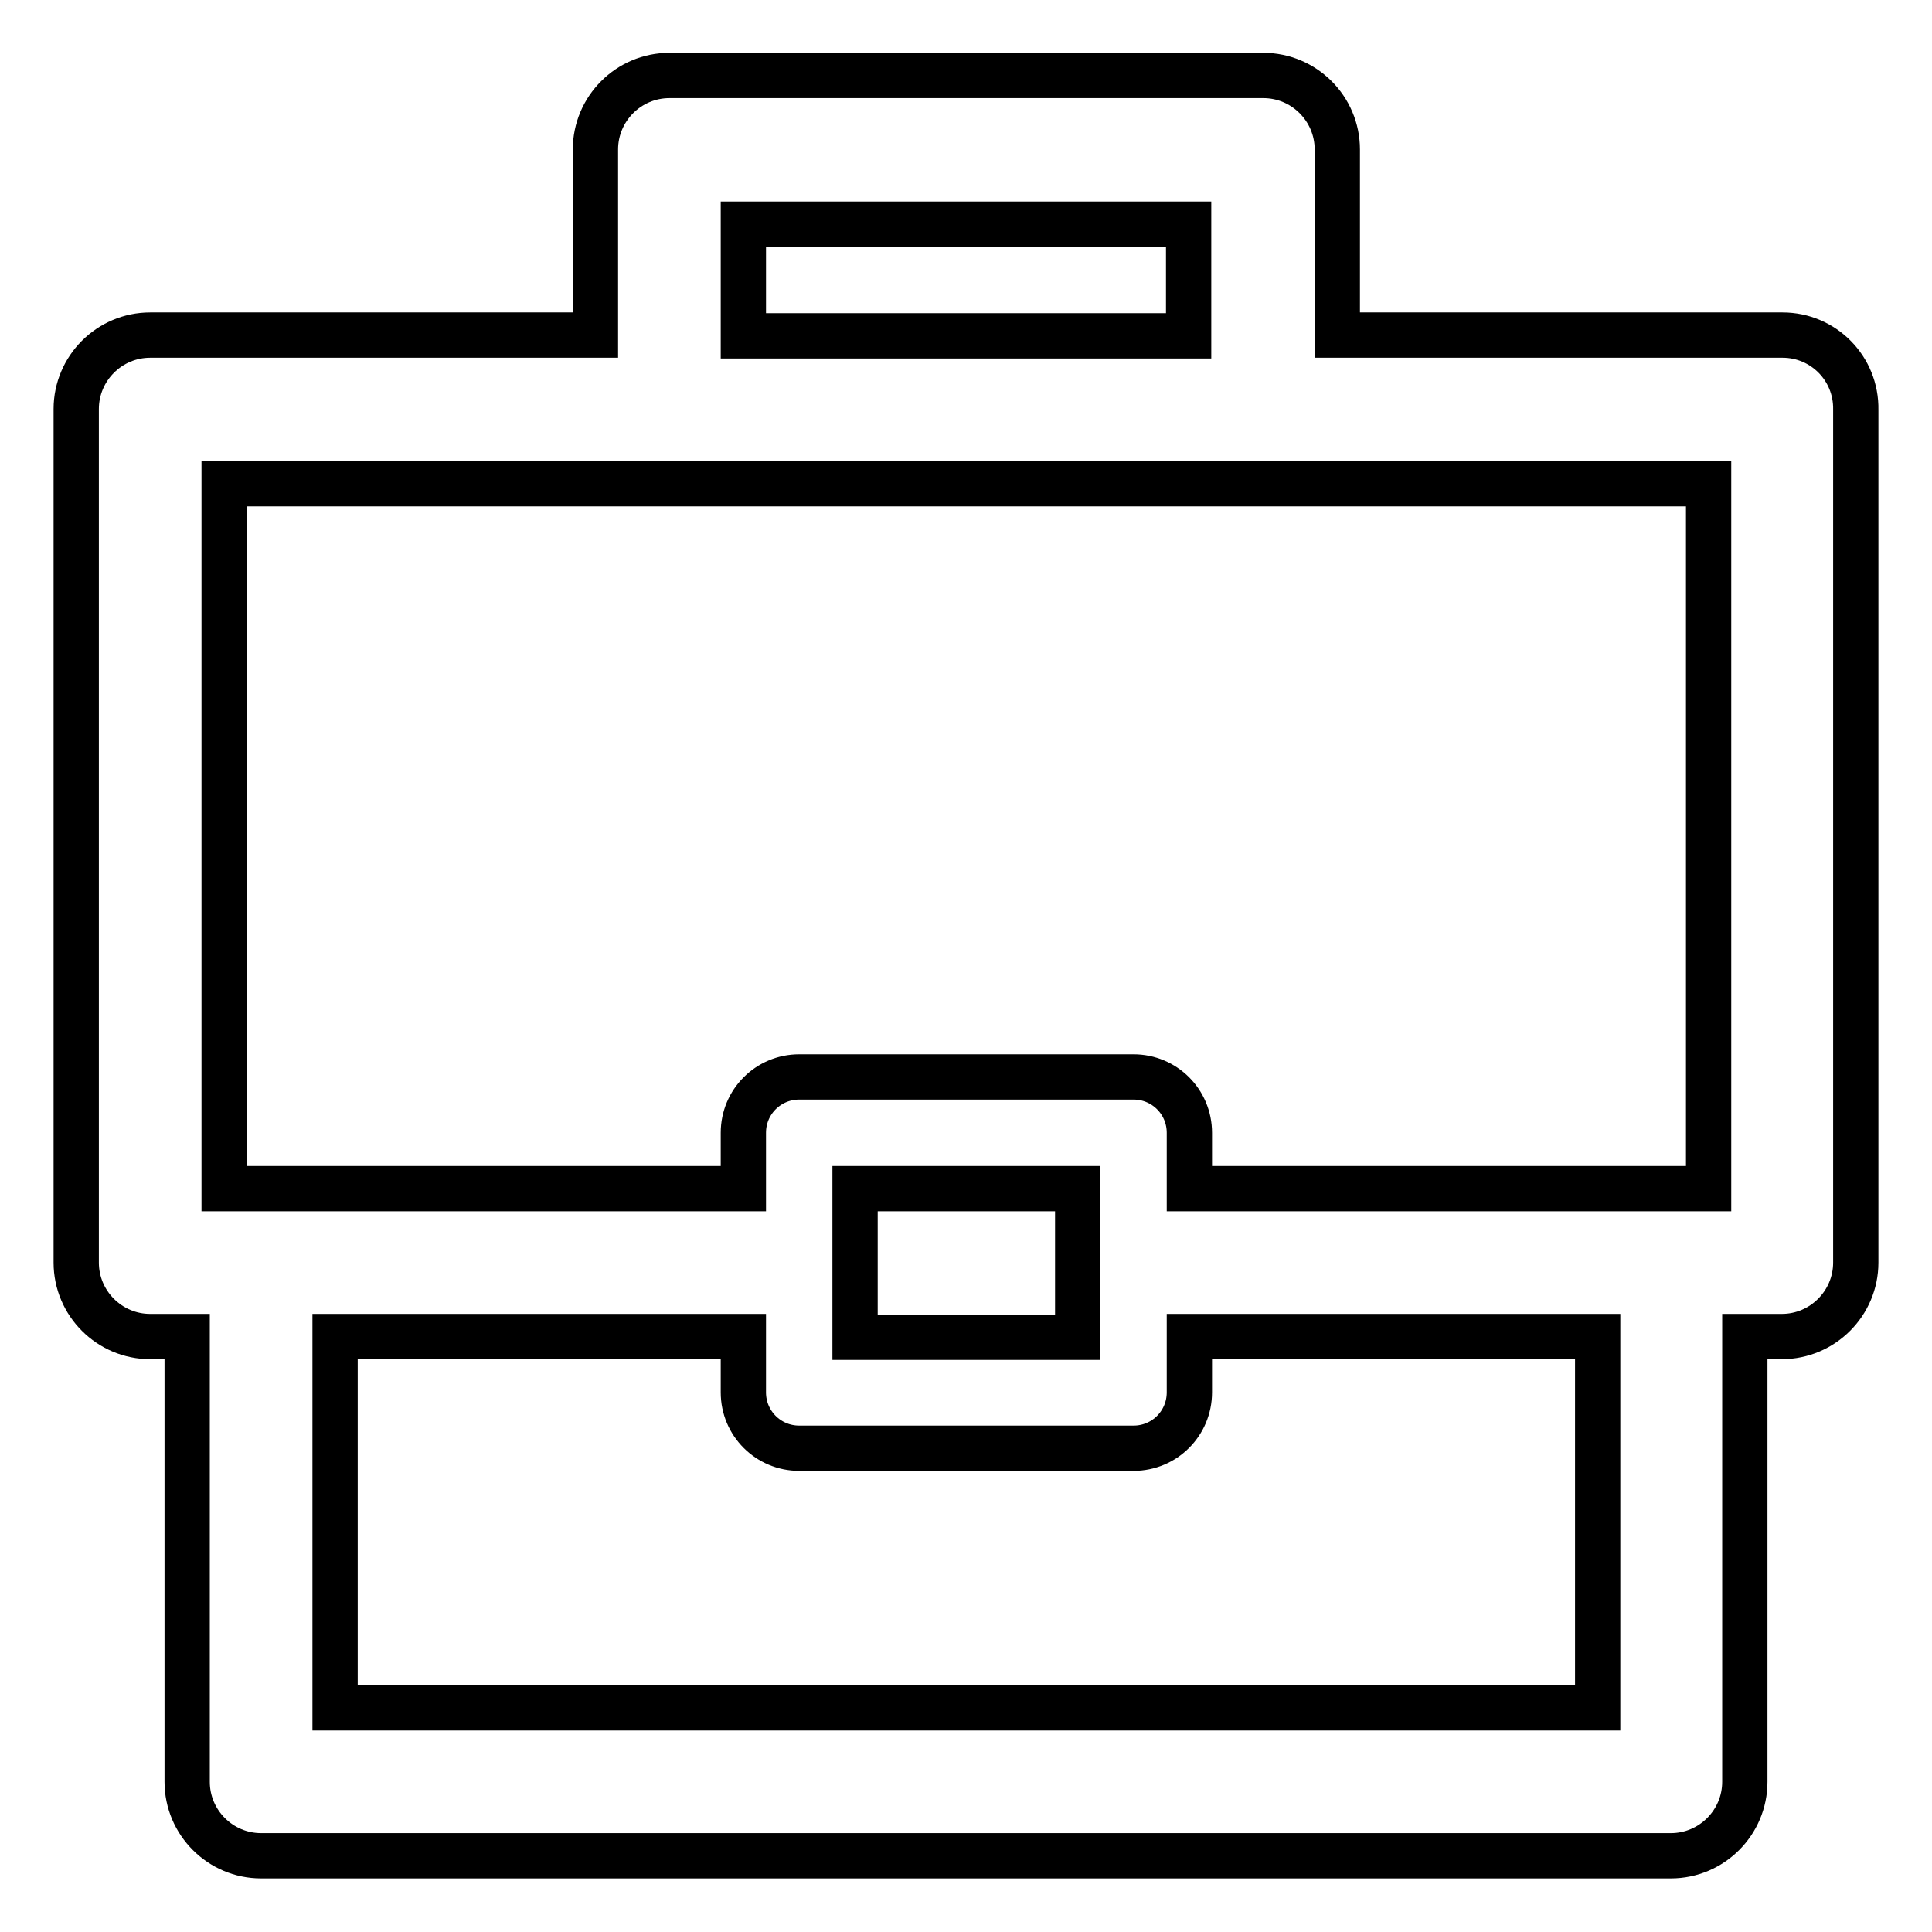 <?xml version="1.0" encoding="utf-8"?>
<!-- Svg Vector Icons : http://www.onlinewebfonts.com/icon -->
<!DOCTYPE svg PUBLIC "-//W3C//DTD SVG 1.1//EN" "http://www.w3.org/Graphics/SVG/1.1/DTD/svg11.dtd">
<svg version="1.1" xmlns="http://www.w3.org/2000/svg" xmlns:xlink="http://www.w3.org/1999/xlink" x="0px" y="0px" viewBox="0 0 256 256" enable-background="new 0 0 256 256" xml:space="preserve">
<g> <path stroke-width="6" fill-opacity="0" stroke="#000000"  d="M236.2,44.4h-59V19.8c0-5.4-4.4-9.8-9.8-9.8l0,0H88.7c-5.4,0-9.8,4.4-9.8,9.8v24.6h-59 c-5.4,0-9.8,4.4-9.8,9.8l0,0v113.1c0,5.4,4.4,9.8,9.8,9.8l0,0h4.9v59c0,5.4,4.4,9.8,9.8,9.8l0,0h186.8c5.4,0,9.8-4.4,9.8-9.8l0,0 v-59h4.9c5.4,0,9.8-4.4,9.8-9.8V54.3C246,48.8,241.6,44.4,236.2,44.4L236.2,44.4z M98.5,29.7h59v14.8h-59V29.7z M29.7,64.1h196.7 v93.4h-68.8v-7.4c0-4.1-3.3-7.4-7.4-7.4h-44.3c-4.1,0-7.4,3.3-7.4,7.4v7.4H29.7V64.1z M142.8,157.5v19.7h-29.5v-19.7H142.8z  M211.6,226.3H44.4v-49.2h54.1v7.4c0,4.1,3.3,7.4,7.4,7.4h44.3c4.1,0,7.4-3.3,7.4-7.4v-7.4h54.1V226.3z"/></g>
</svg>